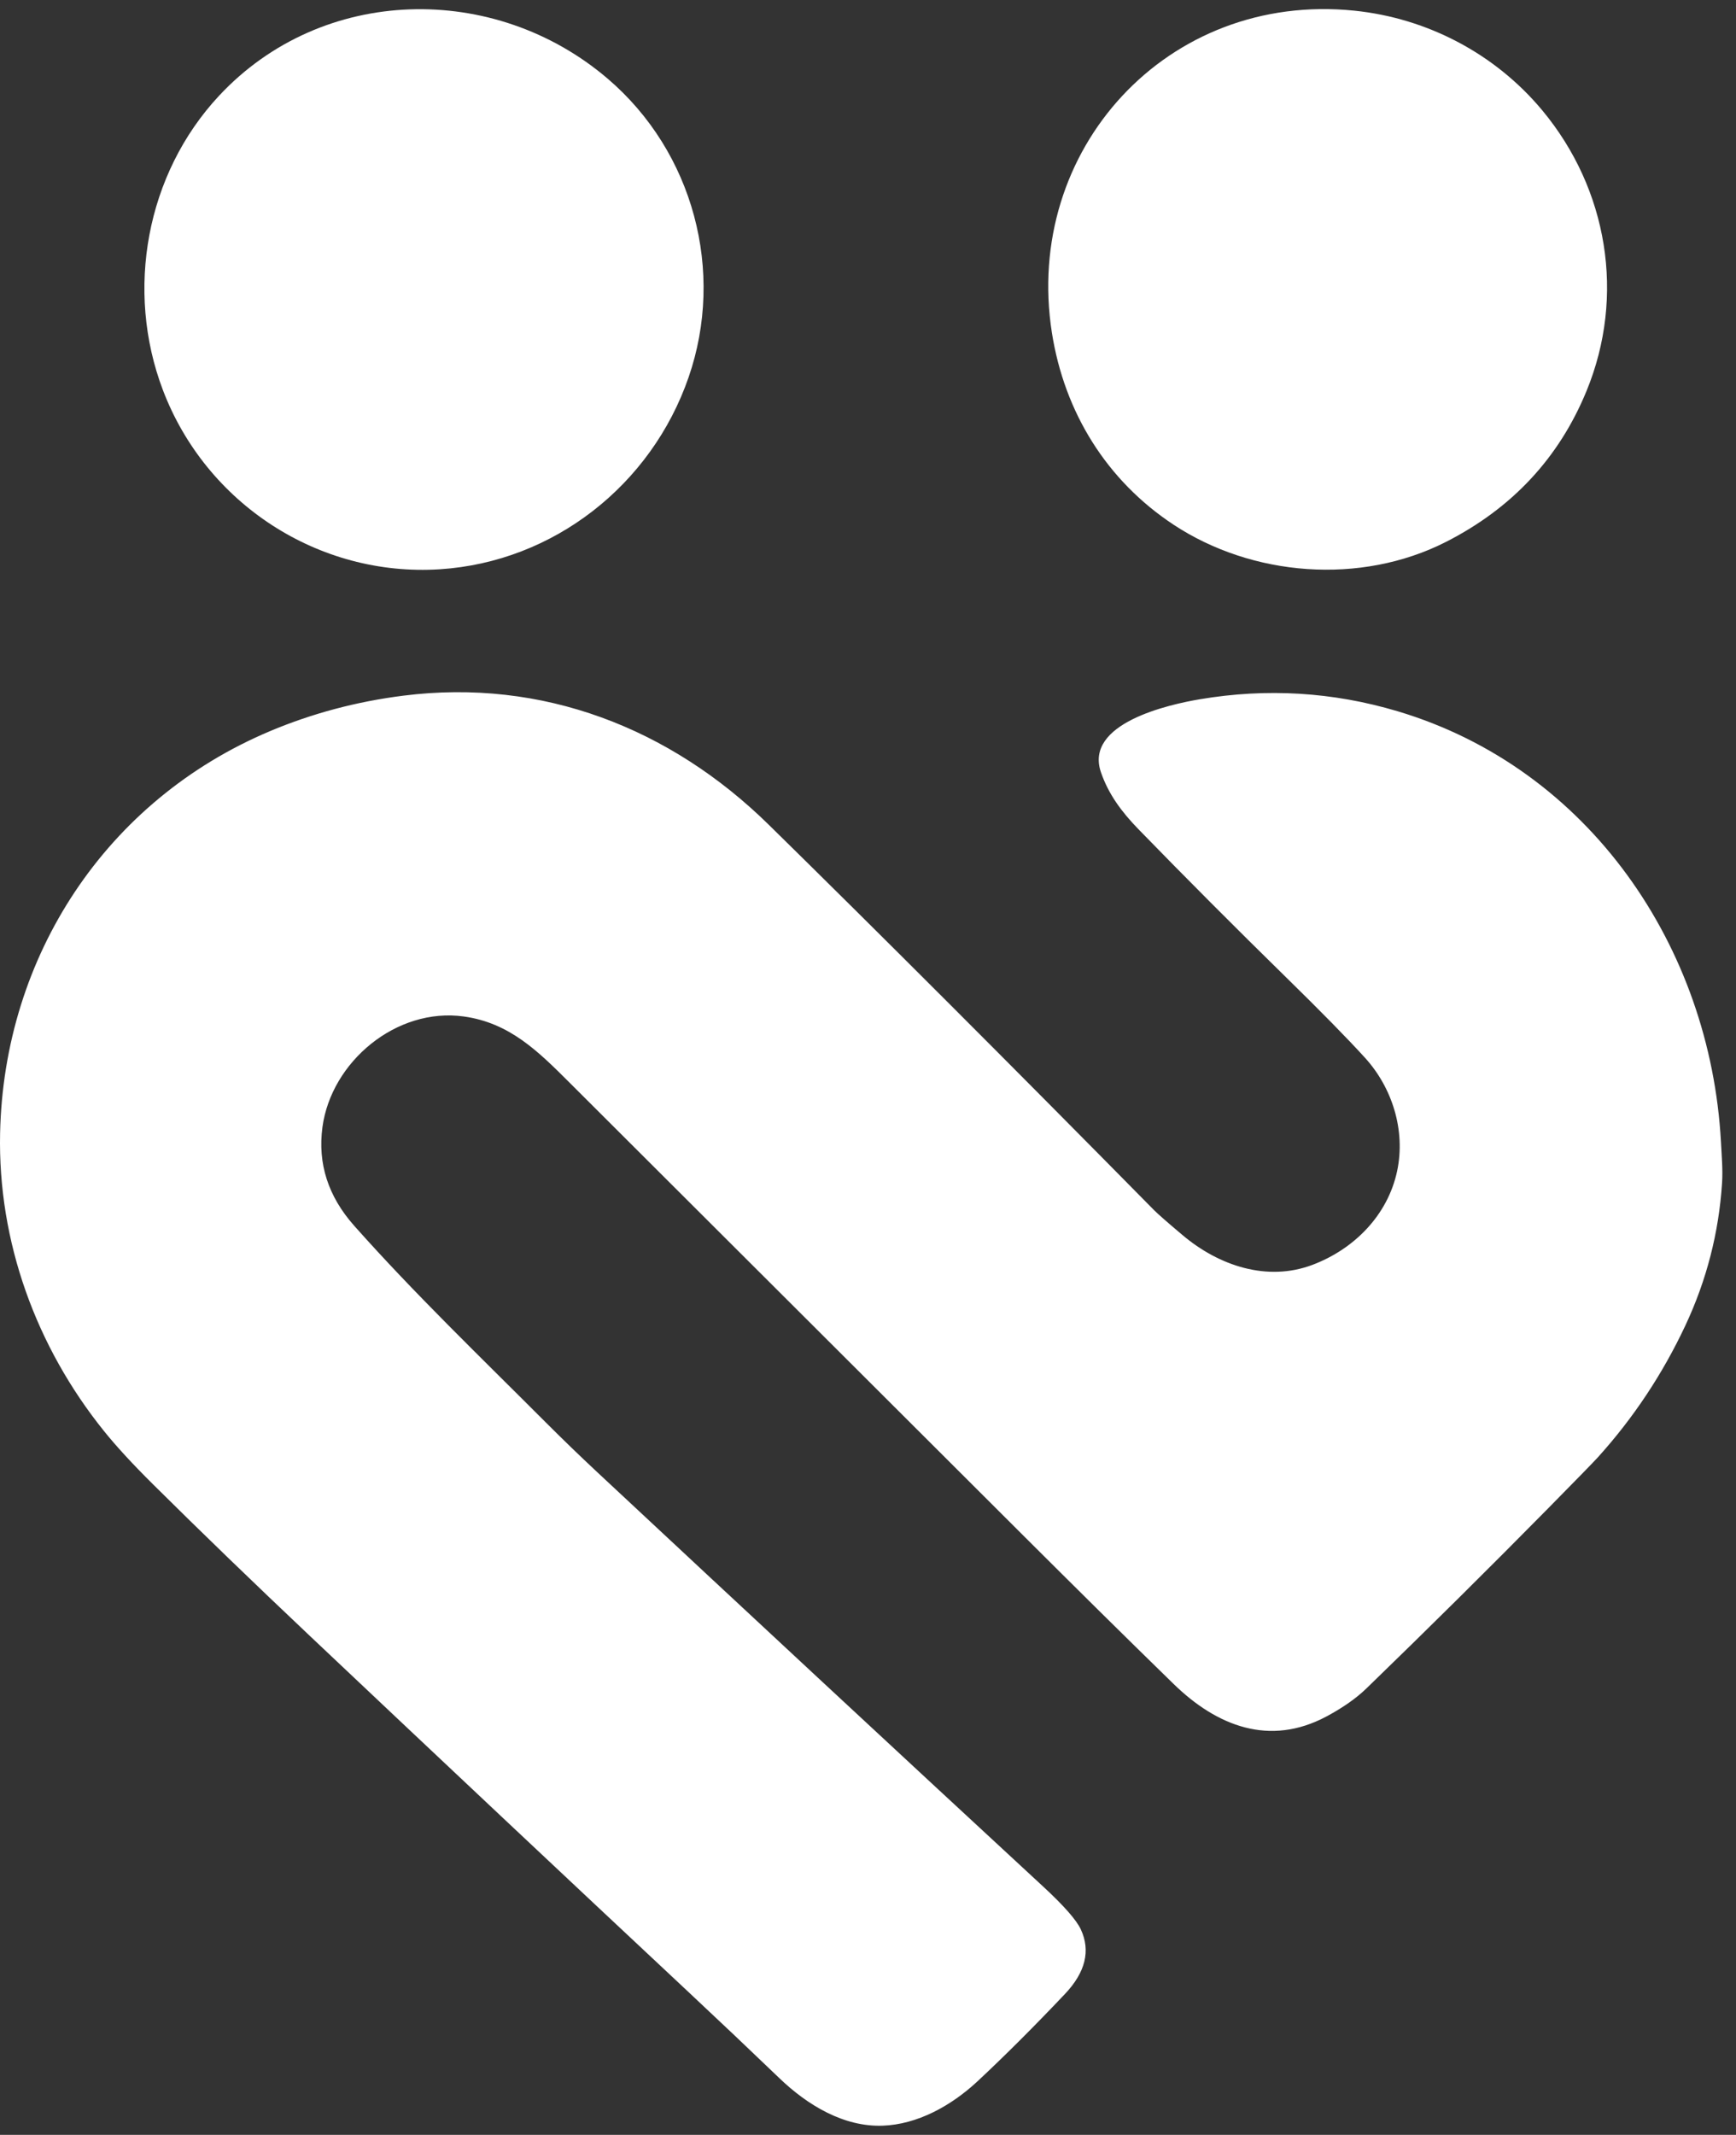 <svg xmlns="http://www.w3.org/2000/svg" width="122" height="150" viewBox="0 0 122 150" fill="none"><rect x="0" y="0" width="122" height="150" fill="#333333" stroke="none"/><path d="M73.924 23.379C71.904 10.528 82.035 -0.594 95.172 0.749C100.318 1.276 105.09 3.786 108.4 7.771C112.984 13.294 114.247 20.781 111.494 27.476C109.563 32.17 106.276 35.7 101.634 38.067C95.615 41.134 87.991 40.506 82.476 36.868C77.777 33.768 74.804 28.981 73.924 23.379Z" fill="white"></path><path d="M48.394 26.504C45.778 34.08 38.901 39.481 30.918 39.998C22.386 40.549 14.477 35.385 11.446 27.402C8.789 20.404 10.262 12.229 15.396 6.726C22.649 -1.05 34.739 -1.275 42.704 5.526C48.741 10.683 50.96 19.076 48.394 26.504Z" fill="white"></path><path d="M22.66 79.198C22.316 81.757 23.061 84.067 24.896 86.13C29.165 90.933 33.785 95.365 38.347 99.935C39.539 101.128 40.745 102.293 41.965 103.432C52.595 113.355 63.042 123.062 73.306 132.551C74.764 133.899 75.647 134.903 75.955 135.562C76.655 137.064 76.284 138.577 74.842 140.102C72.681 142.384 70.639 144.423 68.716 146.22C66.837 147.975 64.456 149.273 62.024 149.357C59.299 149.451 56.756 147.925 54.768 146.015C52.684 144.014 50.568 142.008 48.419 139.998C39.862 131.992 30.987 123.647 21.794 114.962C17.79 111.178 14.109 107.622 10.753 104.292C9.312 102.862 8.165 101.616 7.312 100.555C2.535 94.624 -0.155 87.239 0.007 79.618C0.273 67.182 7.451 56.224 18.978 51.371C21.947 50.123 25.071 49.292 28.35 48.879C38.121 47.646 47.104 51.156 54.026 57.949C61.929 65.707 70.952 74.731 81.097 85.022C81.361 85.29 82.034 85.88 83.116 86.791C85.666 88.939 89.054 90.075 92.24 88.871C95.177 87.76 97.53 85.374 98.186 82.279C98.79 79.42 97.841 76.424 95.924 74.319C94.679 72.951 92.821 71.058 90.35 68.639C86.797 65.159 83.348 61.699 80.001 58.258C78.83 57.051 77.903 55.814 77.37 54.26C76.188 50.824 82.119 49.503 84.32 49.132C89.031 48.337 93.663 48.618 98.216 49.974C111.686 53.992 120.193 66.544 120.942 80.222C120.992 81.184 121.081 82.178 121.02 83.124C120.793 86.621 119.931 89.961 118.437 93.144C116.838 96.548 114.79 99.631 112.294 102.394C111.999 102.72 110.82 103.928 108.759 106.02C104.68 110.158 100.442 114.358 96.042 118.62C95.317 119.324 94.376 119.985 93.219 120.604C89.224 122.737 85.514 121.285 82.468 118.312C78.893 114.828 75.391 111.359 71.937 107.913C61.299 97.294 50.659 86.677 40.017 76.06C37.825 73.874 35.819 71.87 32.601 71.422C27.857 70.76 23.279 74.603 22.66 79.198Z" fill="white"></path></svg>